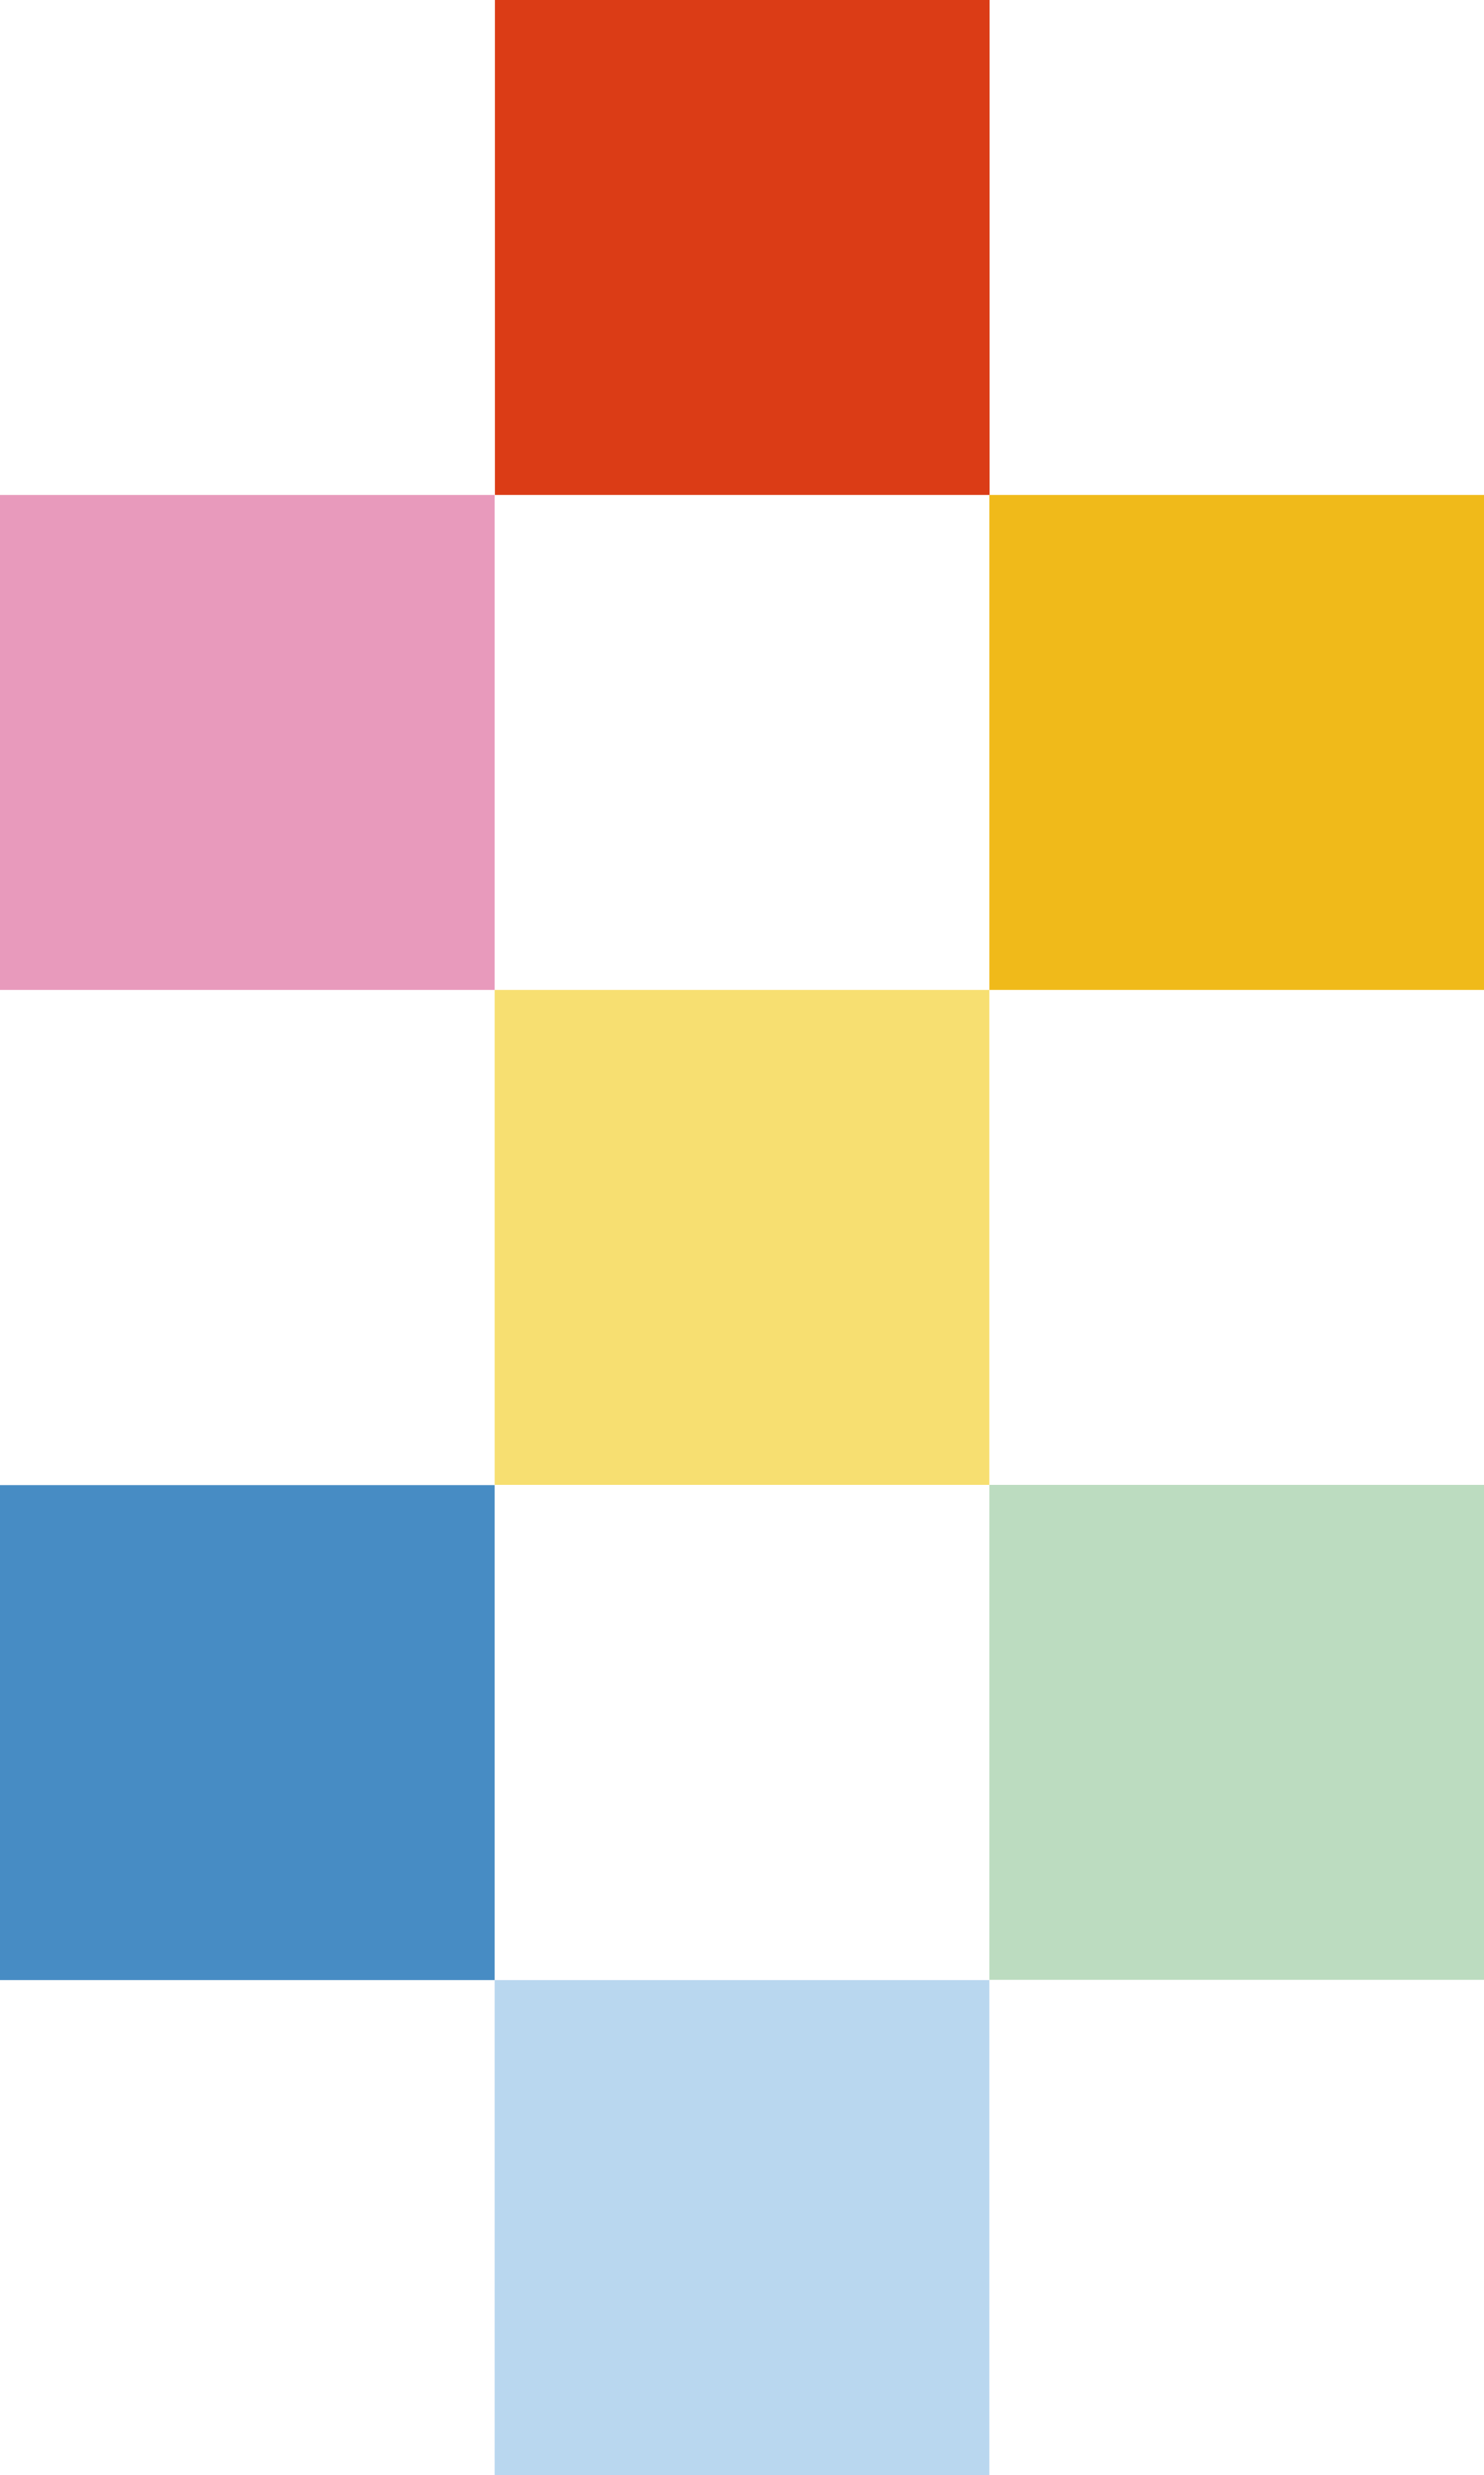 <?xml version="1.0" encoding="UTF-8"?>
<svg id="_レイヤー_2" data-name=" レイヤー 2" xmlns="http://www.w3.org/2000/svg" viewBox="0 0 61.71 102.86">
  <defs>
    <style>
      .cls-1 {
        fill: #e89abc;
      }

      .cls-2 {
        fill: #f0ba1a;
      }

      .cls-3 {
        fill: #b9d7ef;
      }

      .cls-4 {
        fill: #478cc4;
      }

      .cls-5 {
        fill: #f7df71;
      }

      .cls-6 {
        fill: #db3c16;
      }

      .cls-7 {
        fill: #bcdcc0;
      }
    </style>
  </defs>
  <g id="_レイヤー_1-2" data-name=" レイヤー 1-2">
    <rect class="cls-6" x="20.58" width="20.57" height="20.57" transform="translate(20.58 41.15) rotate(-90)"/>
    <rect class="cls-5" x="20.57" y="41.14" width="20.57" height="20.57" transform="translate(-20.57 82.28) rotate(-90)"/>
    <rect class="cls-1" y="20.57" width="20.57" height="20.57" transform="translate(-20.57 41.14) rotate(-90)"/>
    <rect class="cls-2" x="41.14" y="20.57" width="20.57" height="20.57" transform="translate(20.57 82.28) rotate(-90)"/>
    <rect class="cls-3" x="20.57" y="82.29" width="20.57" height="20.57" transform="translate(-61.72 123.43) rotate(-90)"/>
    <rect class="cls-4" x="0" y="61.72" width="20.57" height="20.57" transform="translate(-61.72 82.29) rotate(-90)"/>
    <rect class="cls-7" x="41.14" y="61.71" width="20.57" height="20.57" transform="translate(-20.57 123.42) rotate(-90)"/>
  </g>
</svg>